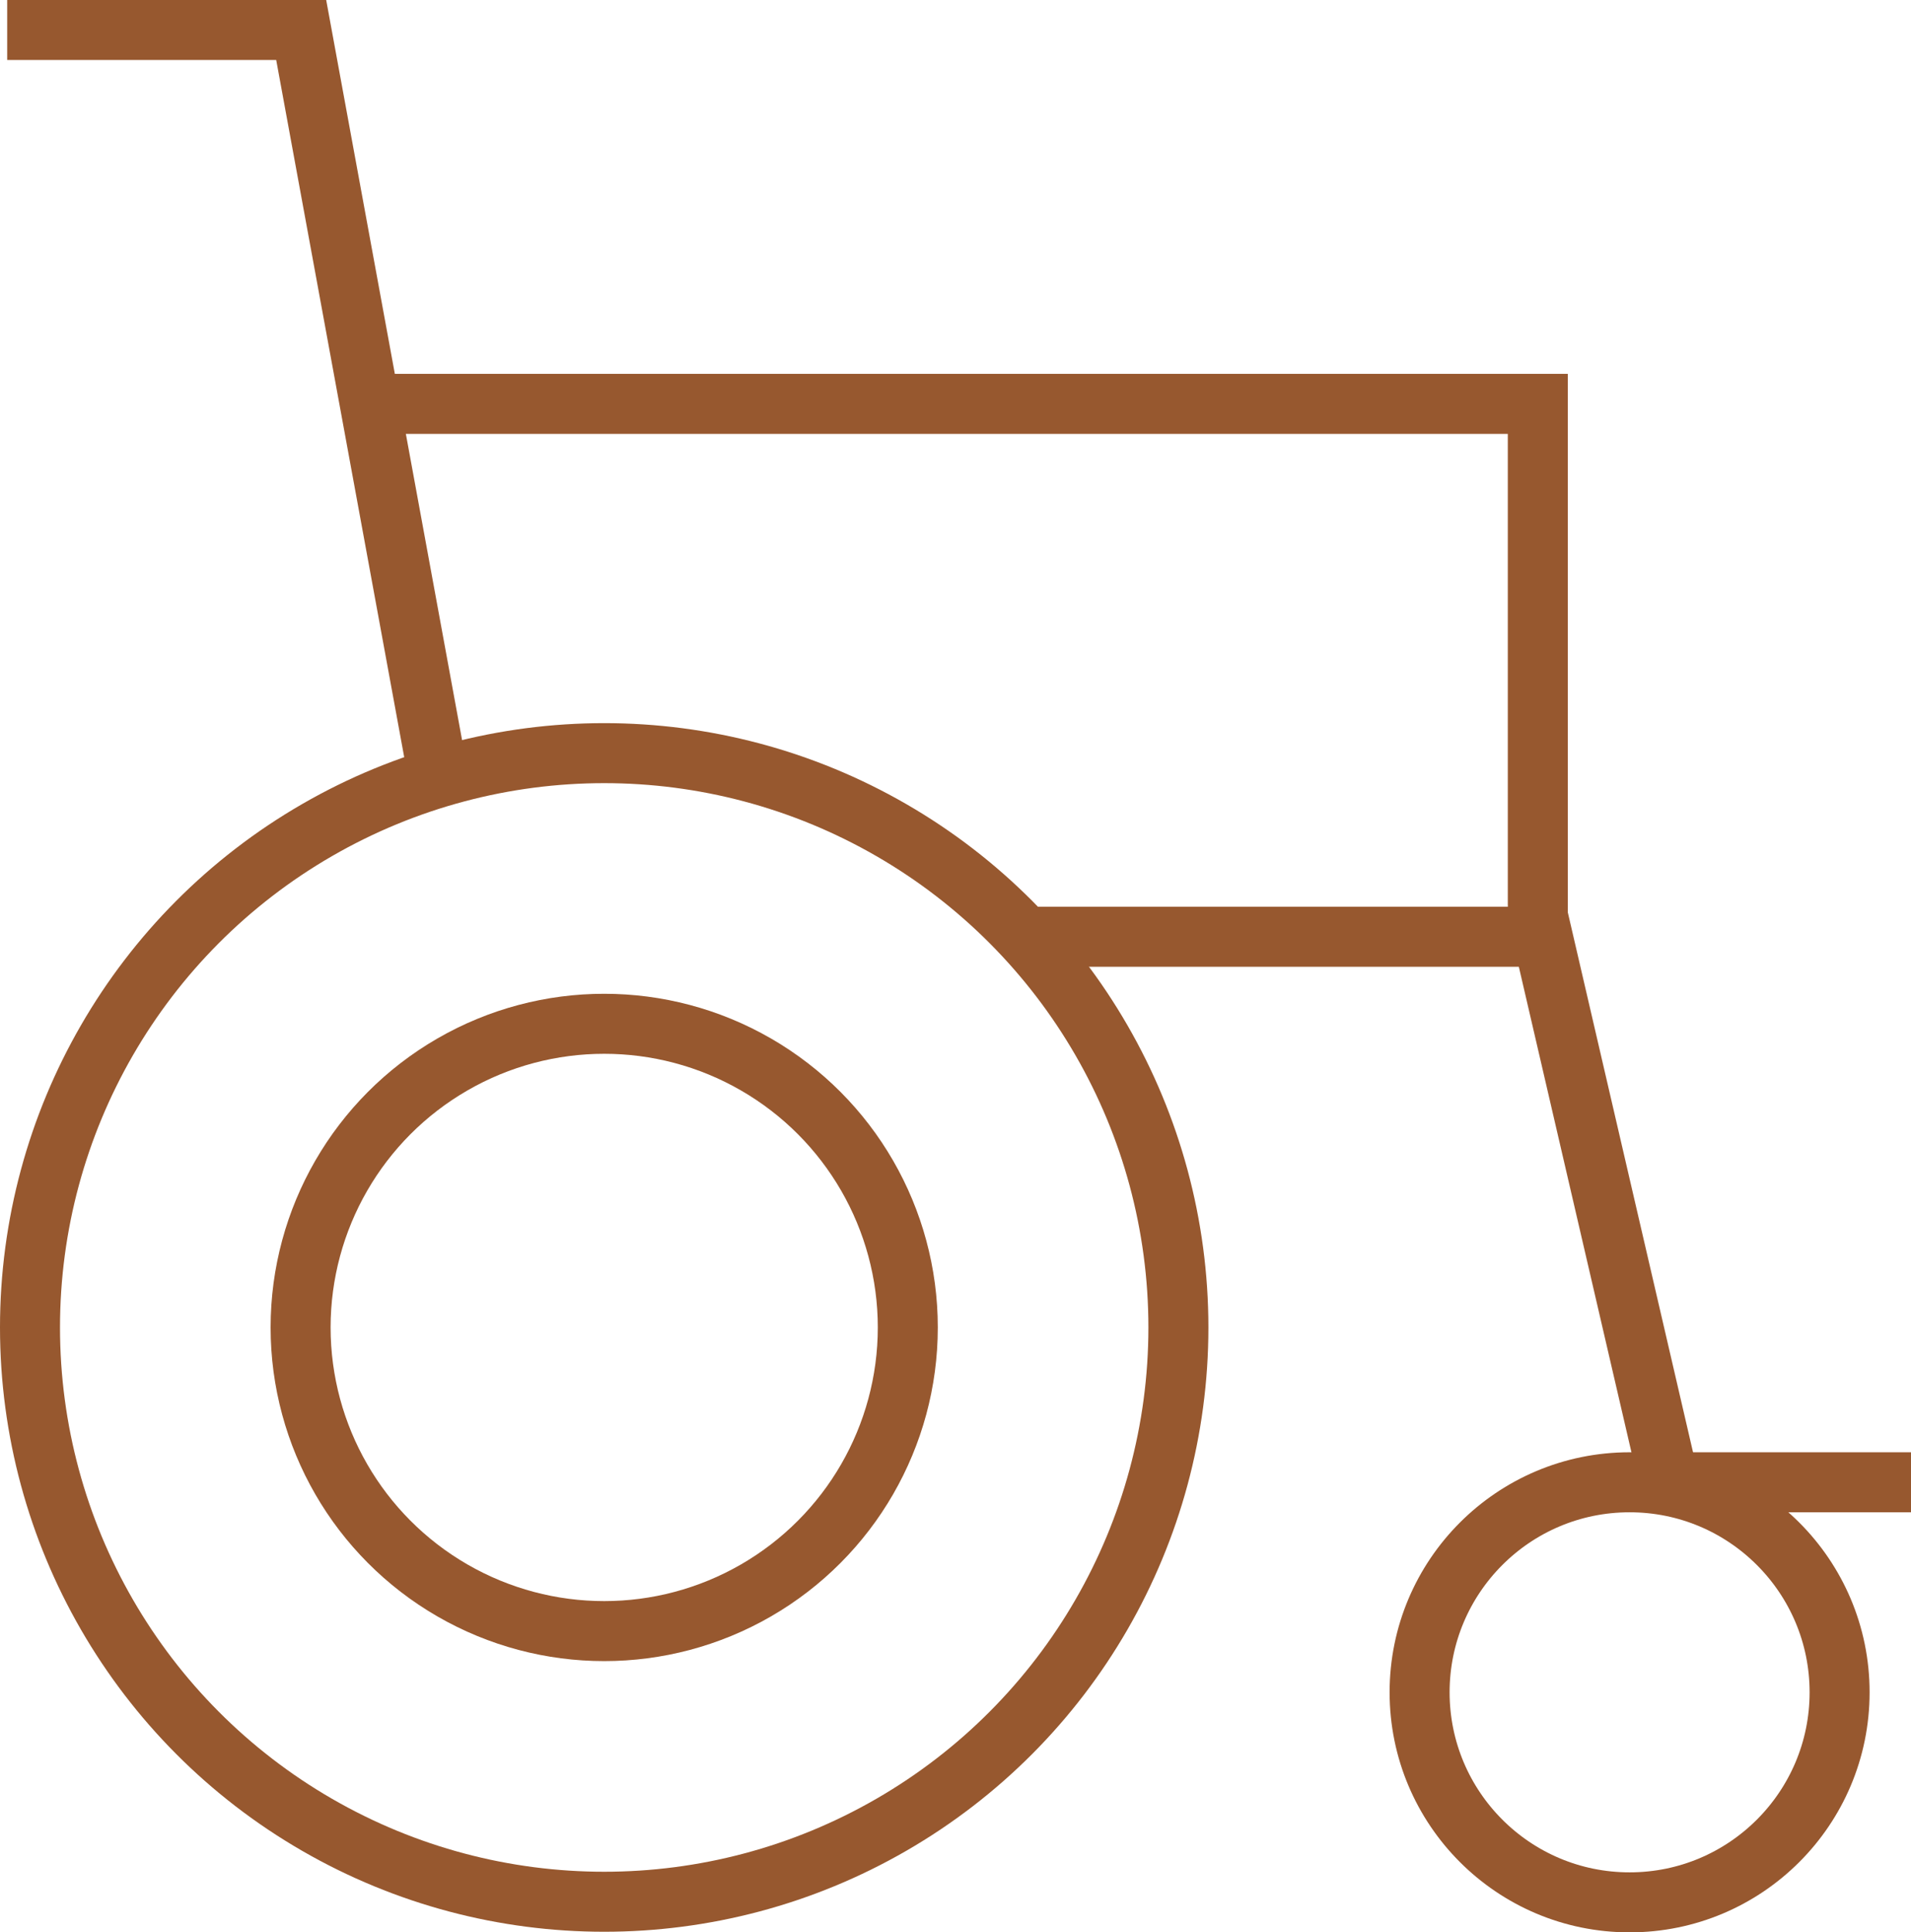 <?xml version="1.0" encoding="utf-8"?>
<svg xmlns="http://www.w3.org/2000/svg" id="Layer_2" viewBox="0 0 31.85 32.2">
  <defs>
    <style>
      .cls-1 {
        fill: none;
        stroke: #97582f;
        stroke-miterlimit: 10;
      }
    </style>
  </defs>
  <g id="artworks">
    <g>
      <circle class="cls-1" cx="10.07" cy="22.12" r="9.57"/>
      <circle class="cls-1" cx="10.07" cy="22.12" r="5.06"/>
      <polyline class="cls-1" points=".12 .5 5.02 .5 7.31 12.97"/>
      <polyline class="cls-1" points="6.16 6.73 25.63 6.73 25.63 15.26 27.82 24.7"/>
      <circle class="cls-1" cx="27.16" cy="28.2" r="3.5"/>
      <line class="cls-1" x1="17.07" x2="25.63" y1="15.61" y2="15.61"/>
      <line class="cls-1" x1="27.9" x2="31.85" y1="24.7" y2="24.7"/>
    </g>
  </g>
</svg>